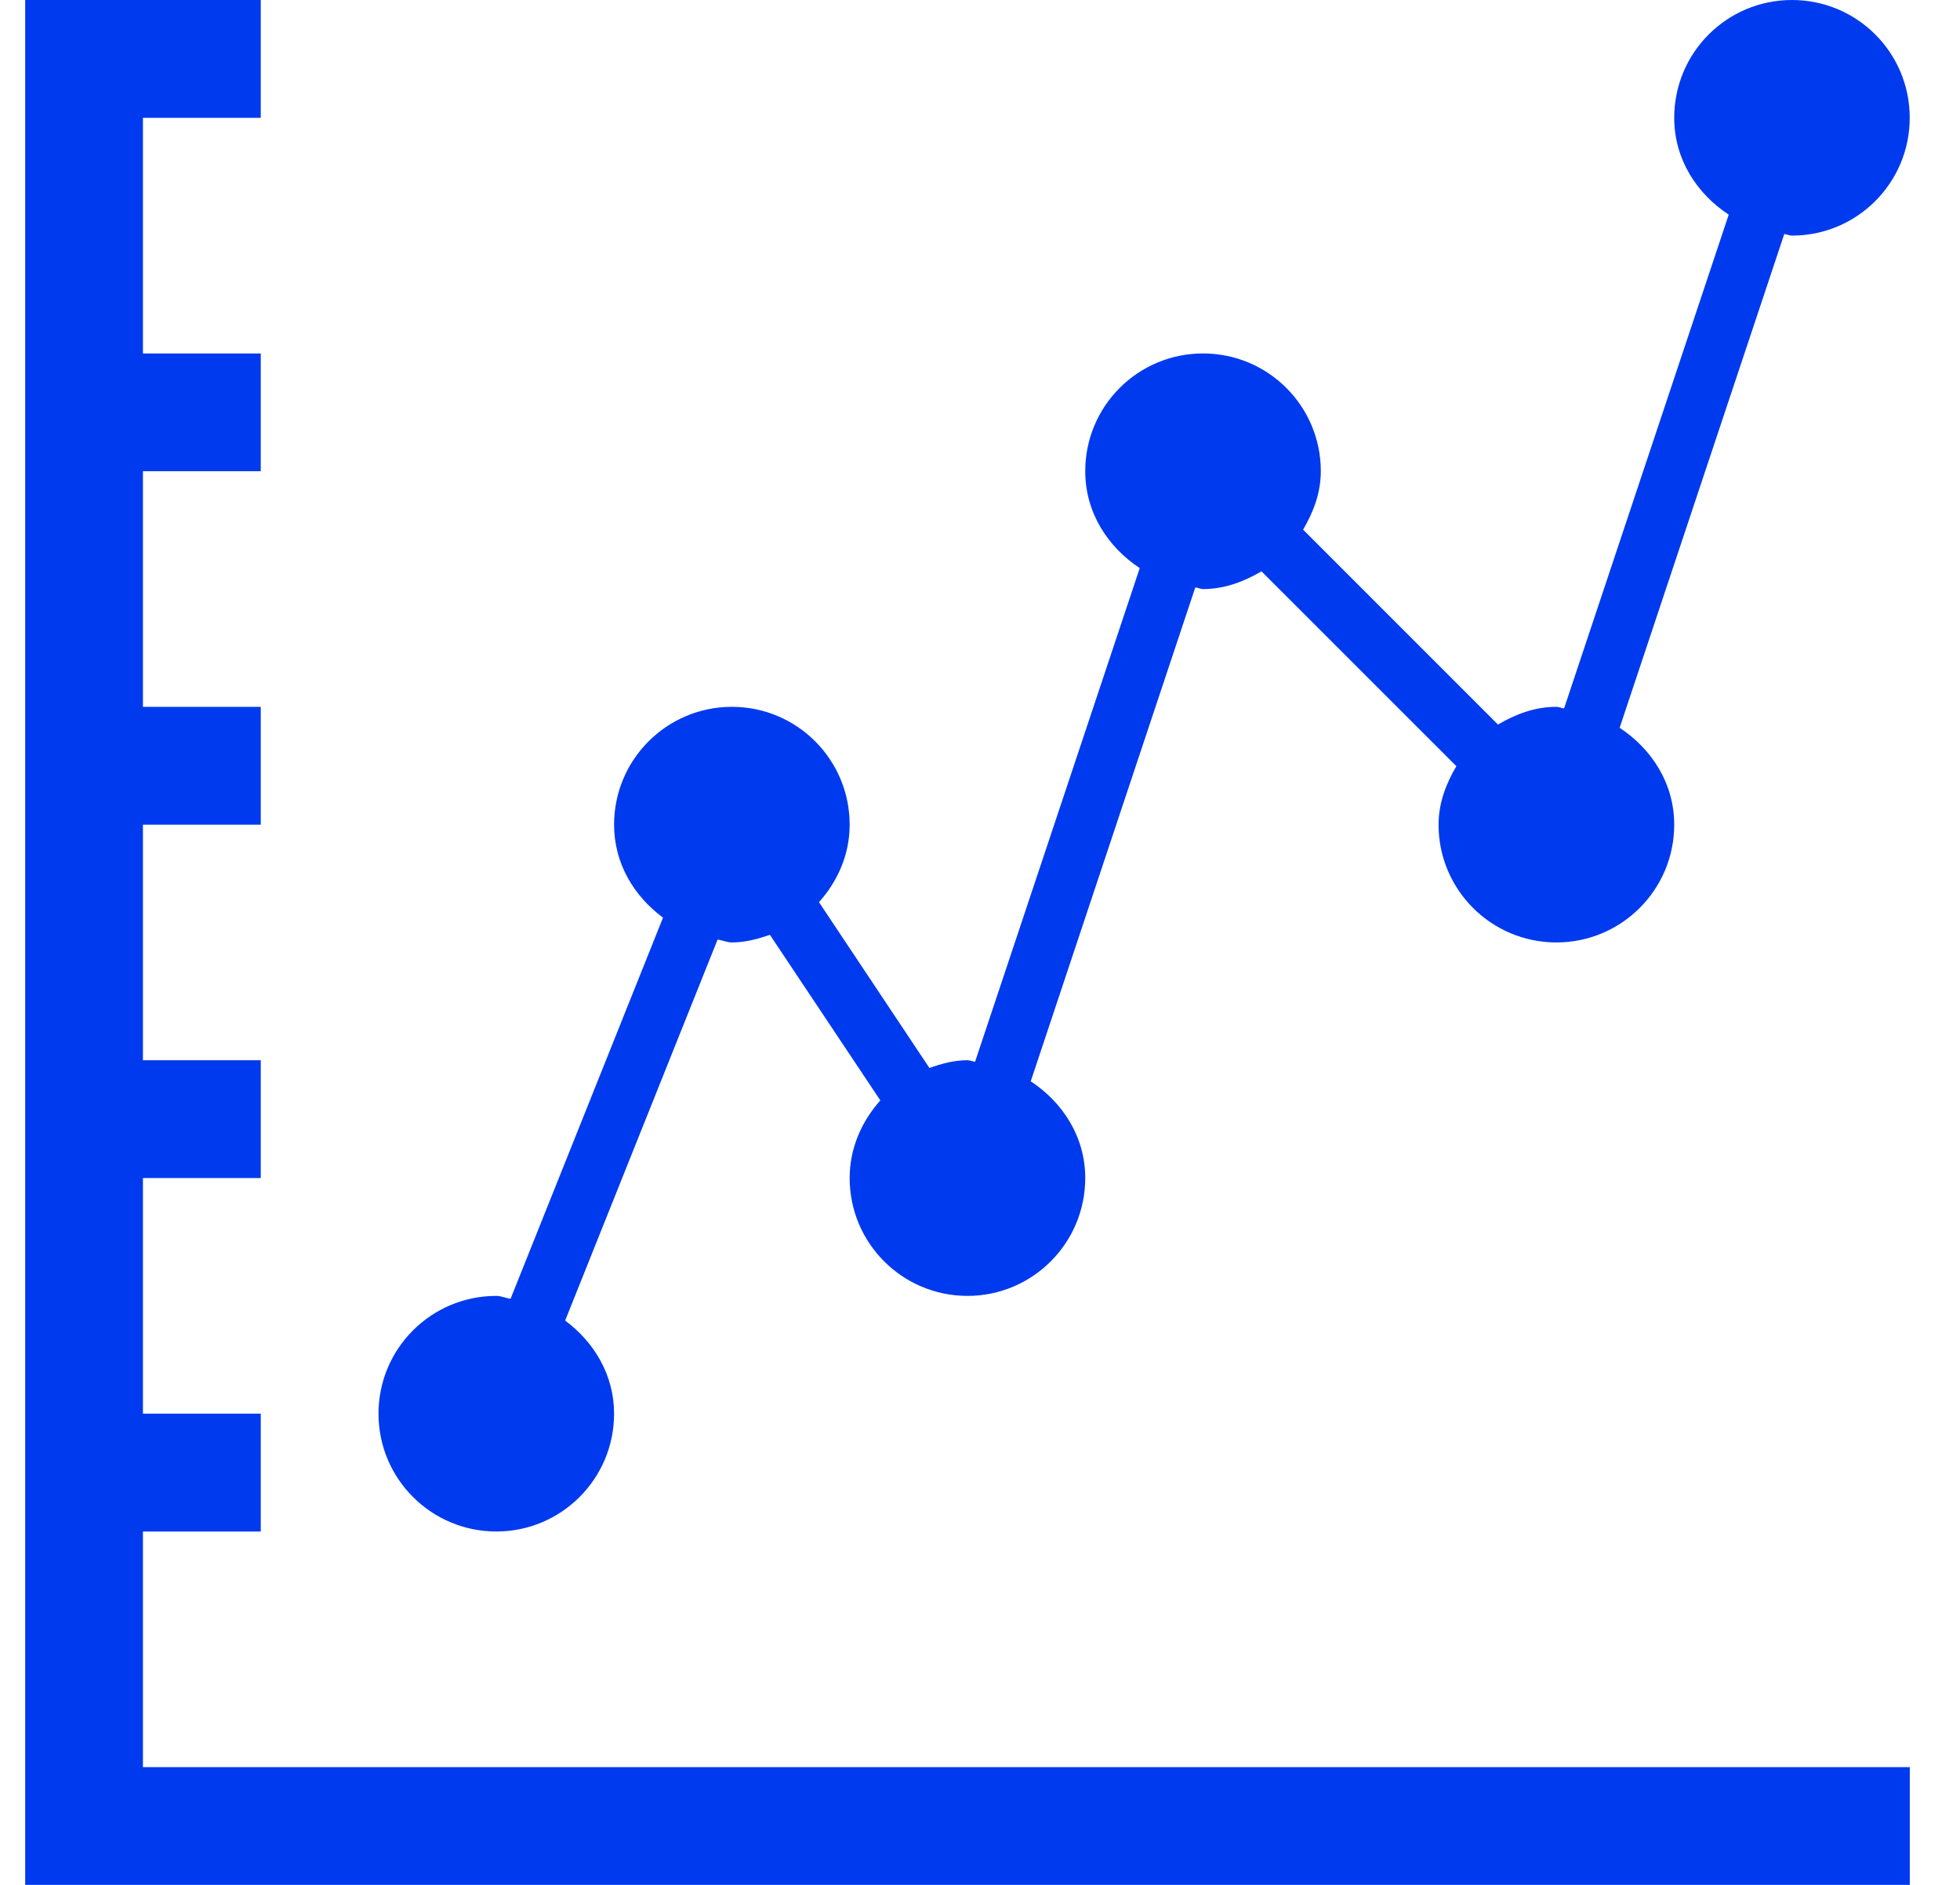 <svg width="26" height="25" viewBox="0 0 26 25" fill="none" xmlns="http://www.w3.org/2000/svg">
<path d="M1.896 23.438H25.334V25H0.334V0H1.896H3.459V1.563H1.896V4.688H3.459V6.25H1.896V9.375H3.459V10.938H1.896V14.062H3.459V15.625H1.896V18.75H3.459V20.313H1.896V23.438ZM6.584 20.313C7.446 20.313 8.146 19.614 8.146 18.75C8.146 18.236 7.881 17.801 7.497 17.515L9.519 12.462C9.584 12.47 9.641 12.5 9.709 12.5C9.887 12.5 10.053 12.454 10.213 12.399L11.678 14.595C11.432 14.871 11.271 15.227 11.271 15.625C11.271 16.489 11.971 17.188 12.834 17.188C13.696 17.188 14.396 16.489 14.396 15.625C14.396 15.079 14.098 14.621 13.673 14.342L15.856 7.791C15.892 7.794 15.922 7.813 15.958 7.813C16.247 7.813 16.502 7.713 16.734 7.578L19.319 10.162C19.183 10.394 19.083 10.649 19.083 10.938C19.083 11.801 19.782 12.5 20.646 12.5C21.509 12.5 22.209 11.801 22.209 10.938C22.209 10.391 21.911 9.934 21.485 9.653L23.669 3.104C23.704 3.107 23.735 3.125 23.771 3.125C24.634 3.125 25.333 2.426 25.333 1.563C25.334 0.699 24.635 0 23.771 0C22.907 0 22.209 0.699 22.209 1.563C22.209 2.109 22.506 2.567 22.932 2.847L20.748 9.396C20.713 9.393 20.683 9.375 20.646 9.375C20.358 9.375 20.103 9.474 19.871 9.61L17.286 7.025C17.422 6.793 17.521 6.539 17.521 6.25C17.521 5.386 16.822 4.688 15.958 4.688C15.095 4.688 14.396 5.386 14.396 6.25C14.396 6.796 14.694 7.254 15.119 7.535L12.935 14.082C12.9 14.081 12.869 14.062 12.834 14.062C12.655 14.062 12.489 14.108 12.329 14.165L10.864 11.966C11.11 11.691 11.271 11.338 11.271 10.938C11.271 10.074 10.572 9.375 9.709 9.375C8.846 9.375 8.146 10.074 8.146 10.938C8.146 11.453 8.411 11.887 8.795 12.171L6.773 17.226C6.708 17.218 6.651 17.188 6.584 17.188C5.721 17.188 5.021 17.886 5.021 18.75C5.021 19.614 5.721 20.313 6.584 20.313Z" fill="#003AEF"/>
</svg>
